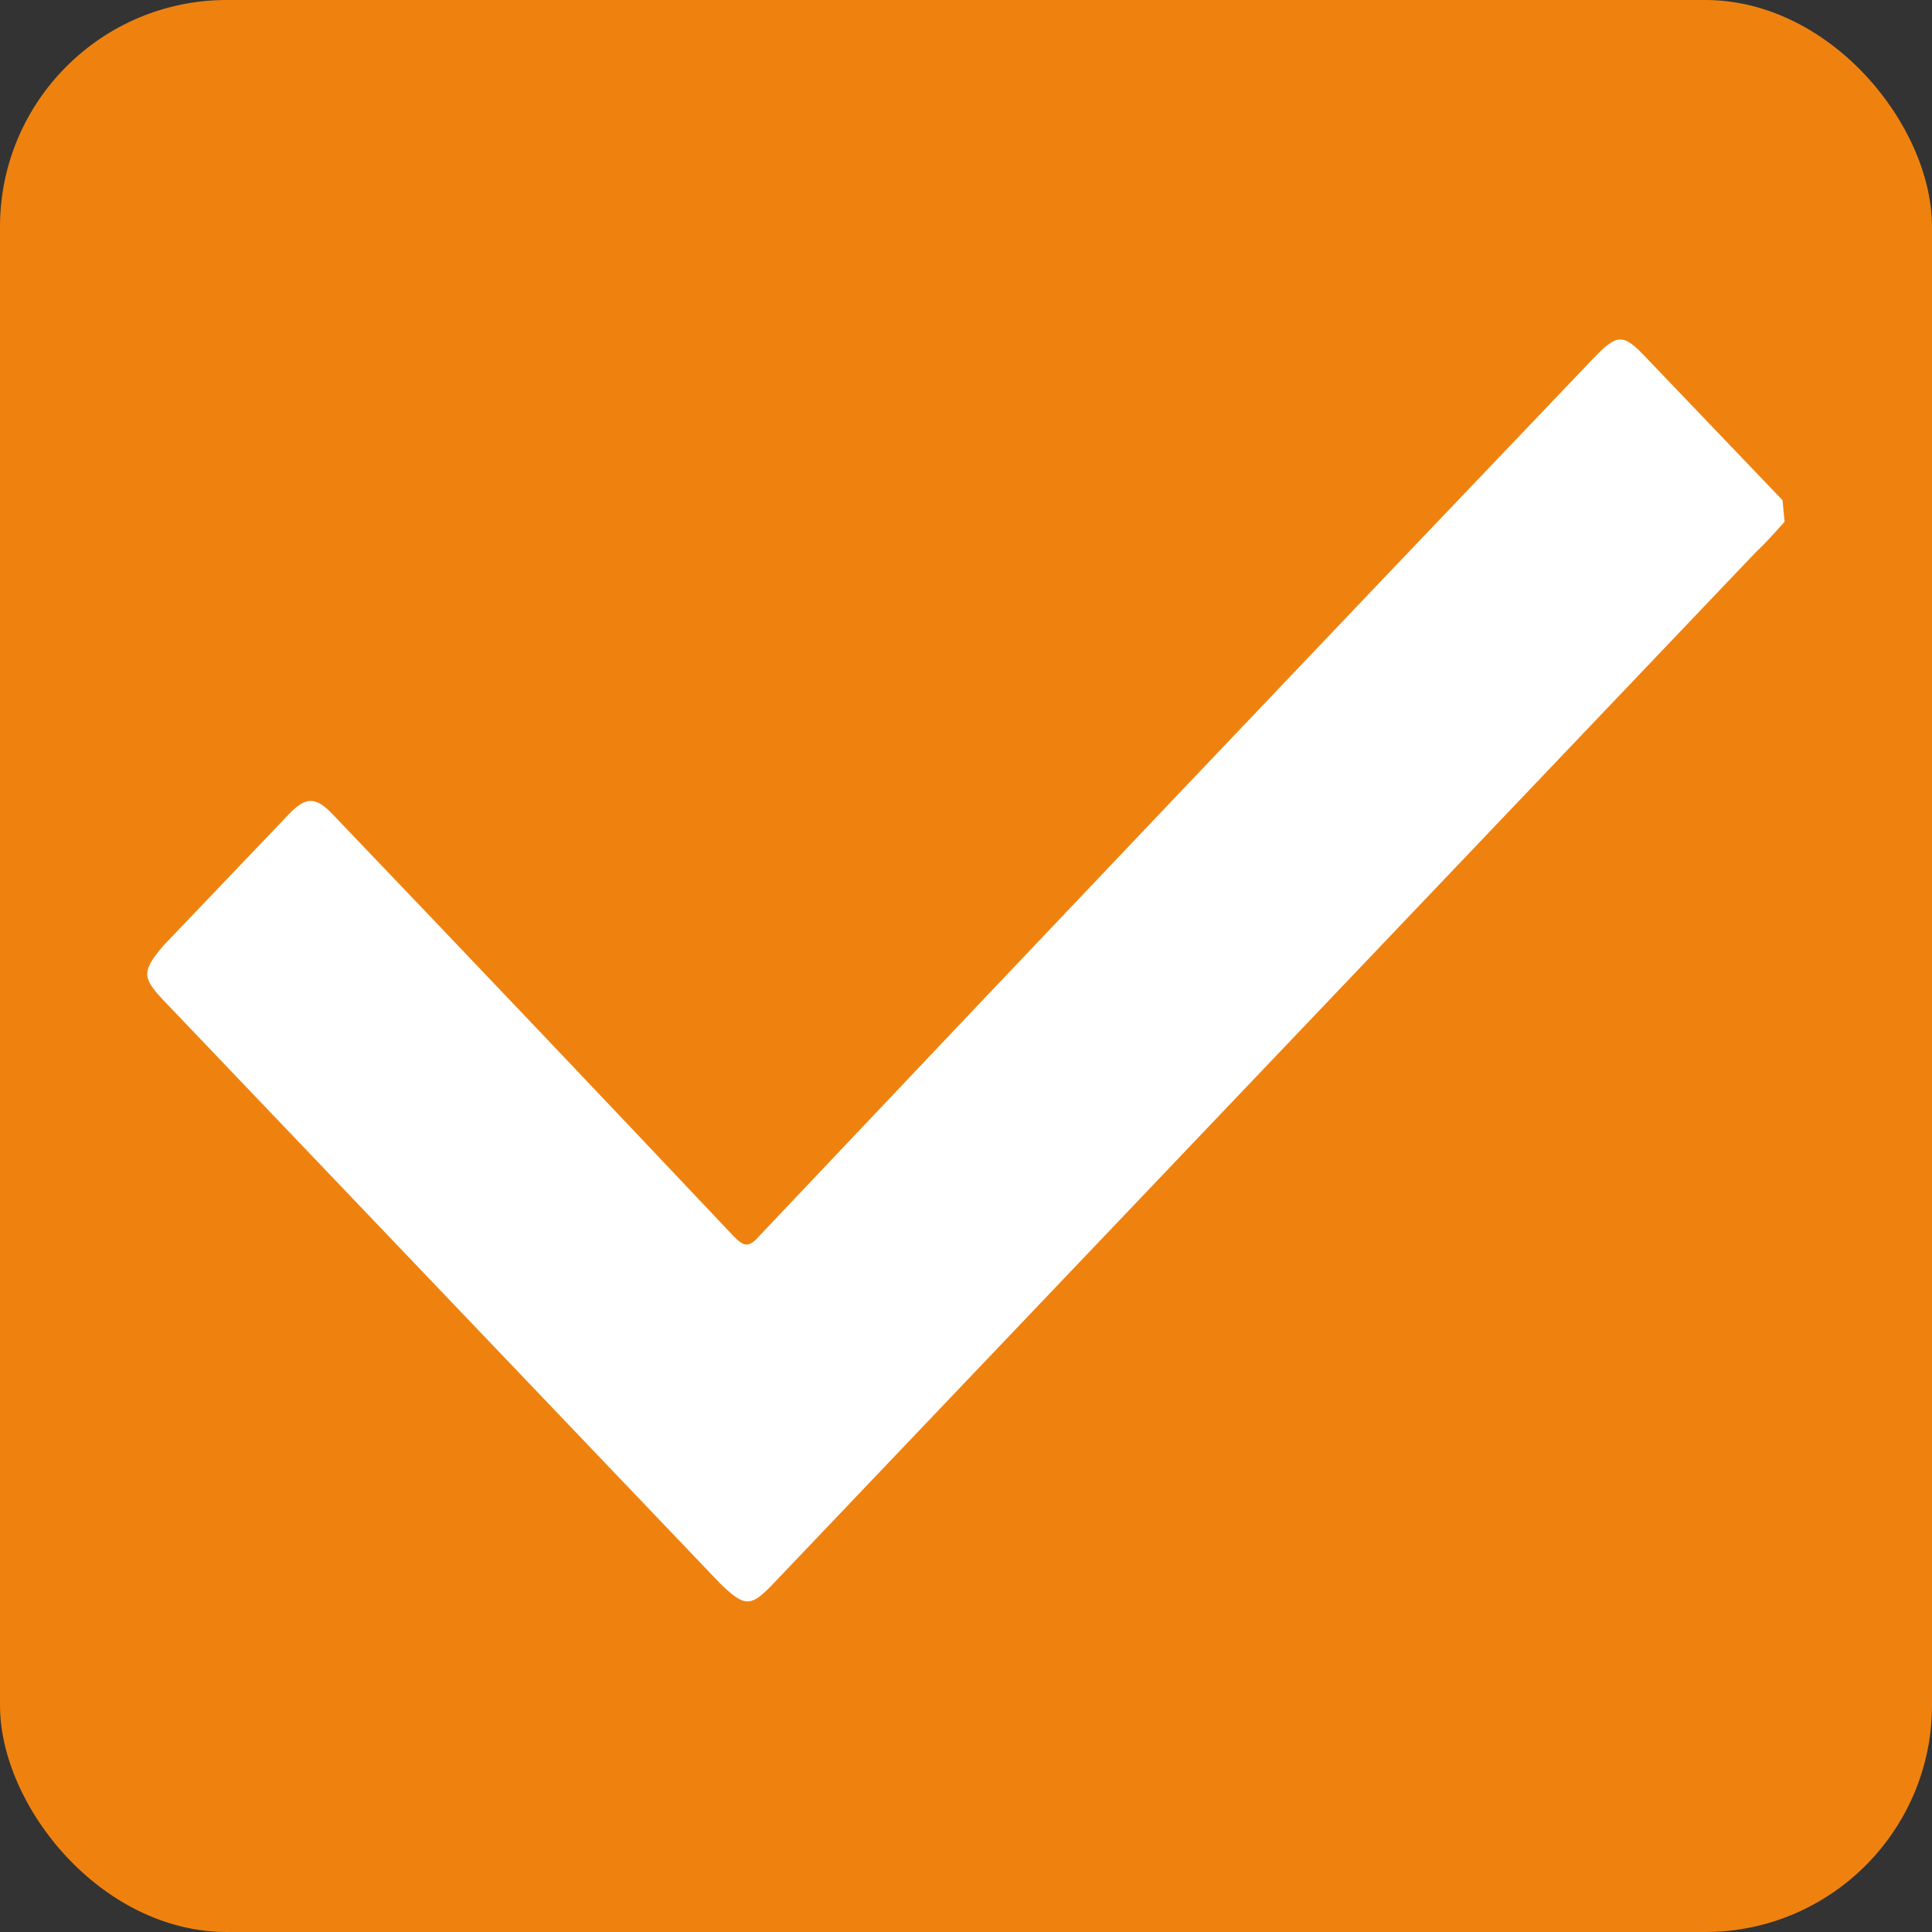 <?xml version="1.0" encoding="UTF-8"?> <svg xmlns="http://www.w3.org/2000/svg" viewBox="0 0 65.66 65.66"><rect x="0" y="0" width="65.66" height="65.66" fill="#333333" stroke="none"/> <defs> <style>.cls-1{fill:#ef820f;}.cls-2{fill:#fff;}</style> </defs> <title>Asset 1</title> <g id="Layer_2" data-name="Layer 2"> <g id="Layer_1-2" data-name="Layer 1"> <rect class="cls-1" width="65.66" height="65.66" rx="7.71"></rect> <g id="Layer_1-2-2" data-name="Layer 1-2"> <path class="cls-2" d="M60.65,17.73c-.32.36-.63.71-1,1.06l-33.34,35c-.8.85-1,.84-1.86,0L5.56,34c-.74-.78-.74-1,0-1.87l4.23-4.43c.6-.64.94-.64,1.54,0Q18.14,34.82,24.92,42c.36.37.52.42.89,0Q40,27,54.17,12.16c.8-.83,1-.83,1.78,0L60.58,17Z"></path> </g> </g> </g> </svg> 